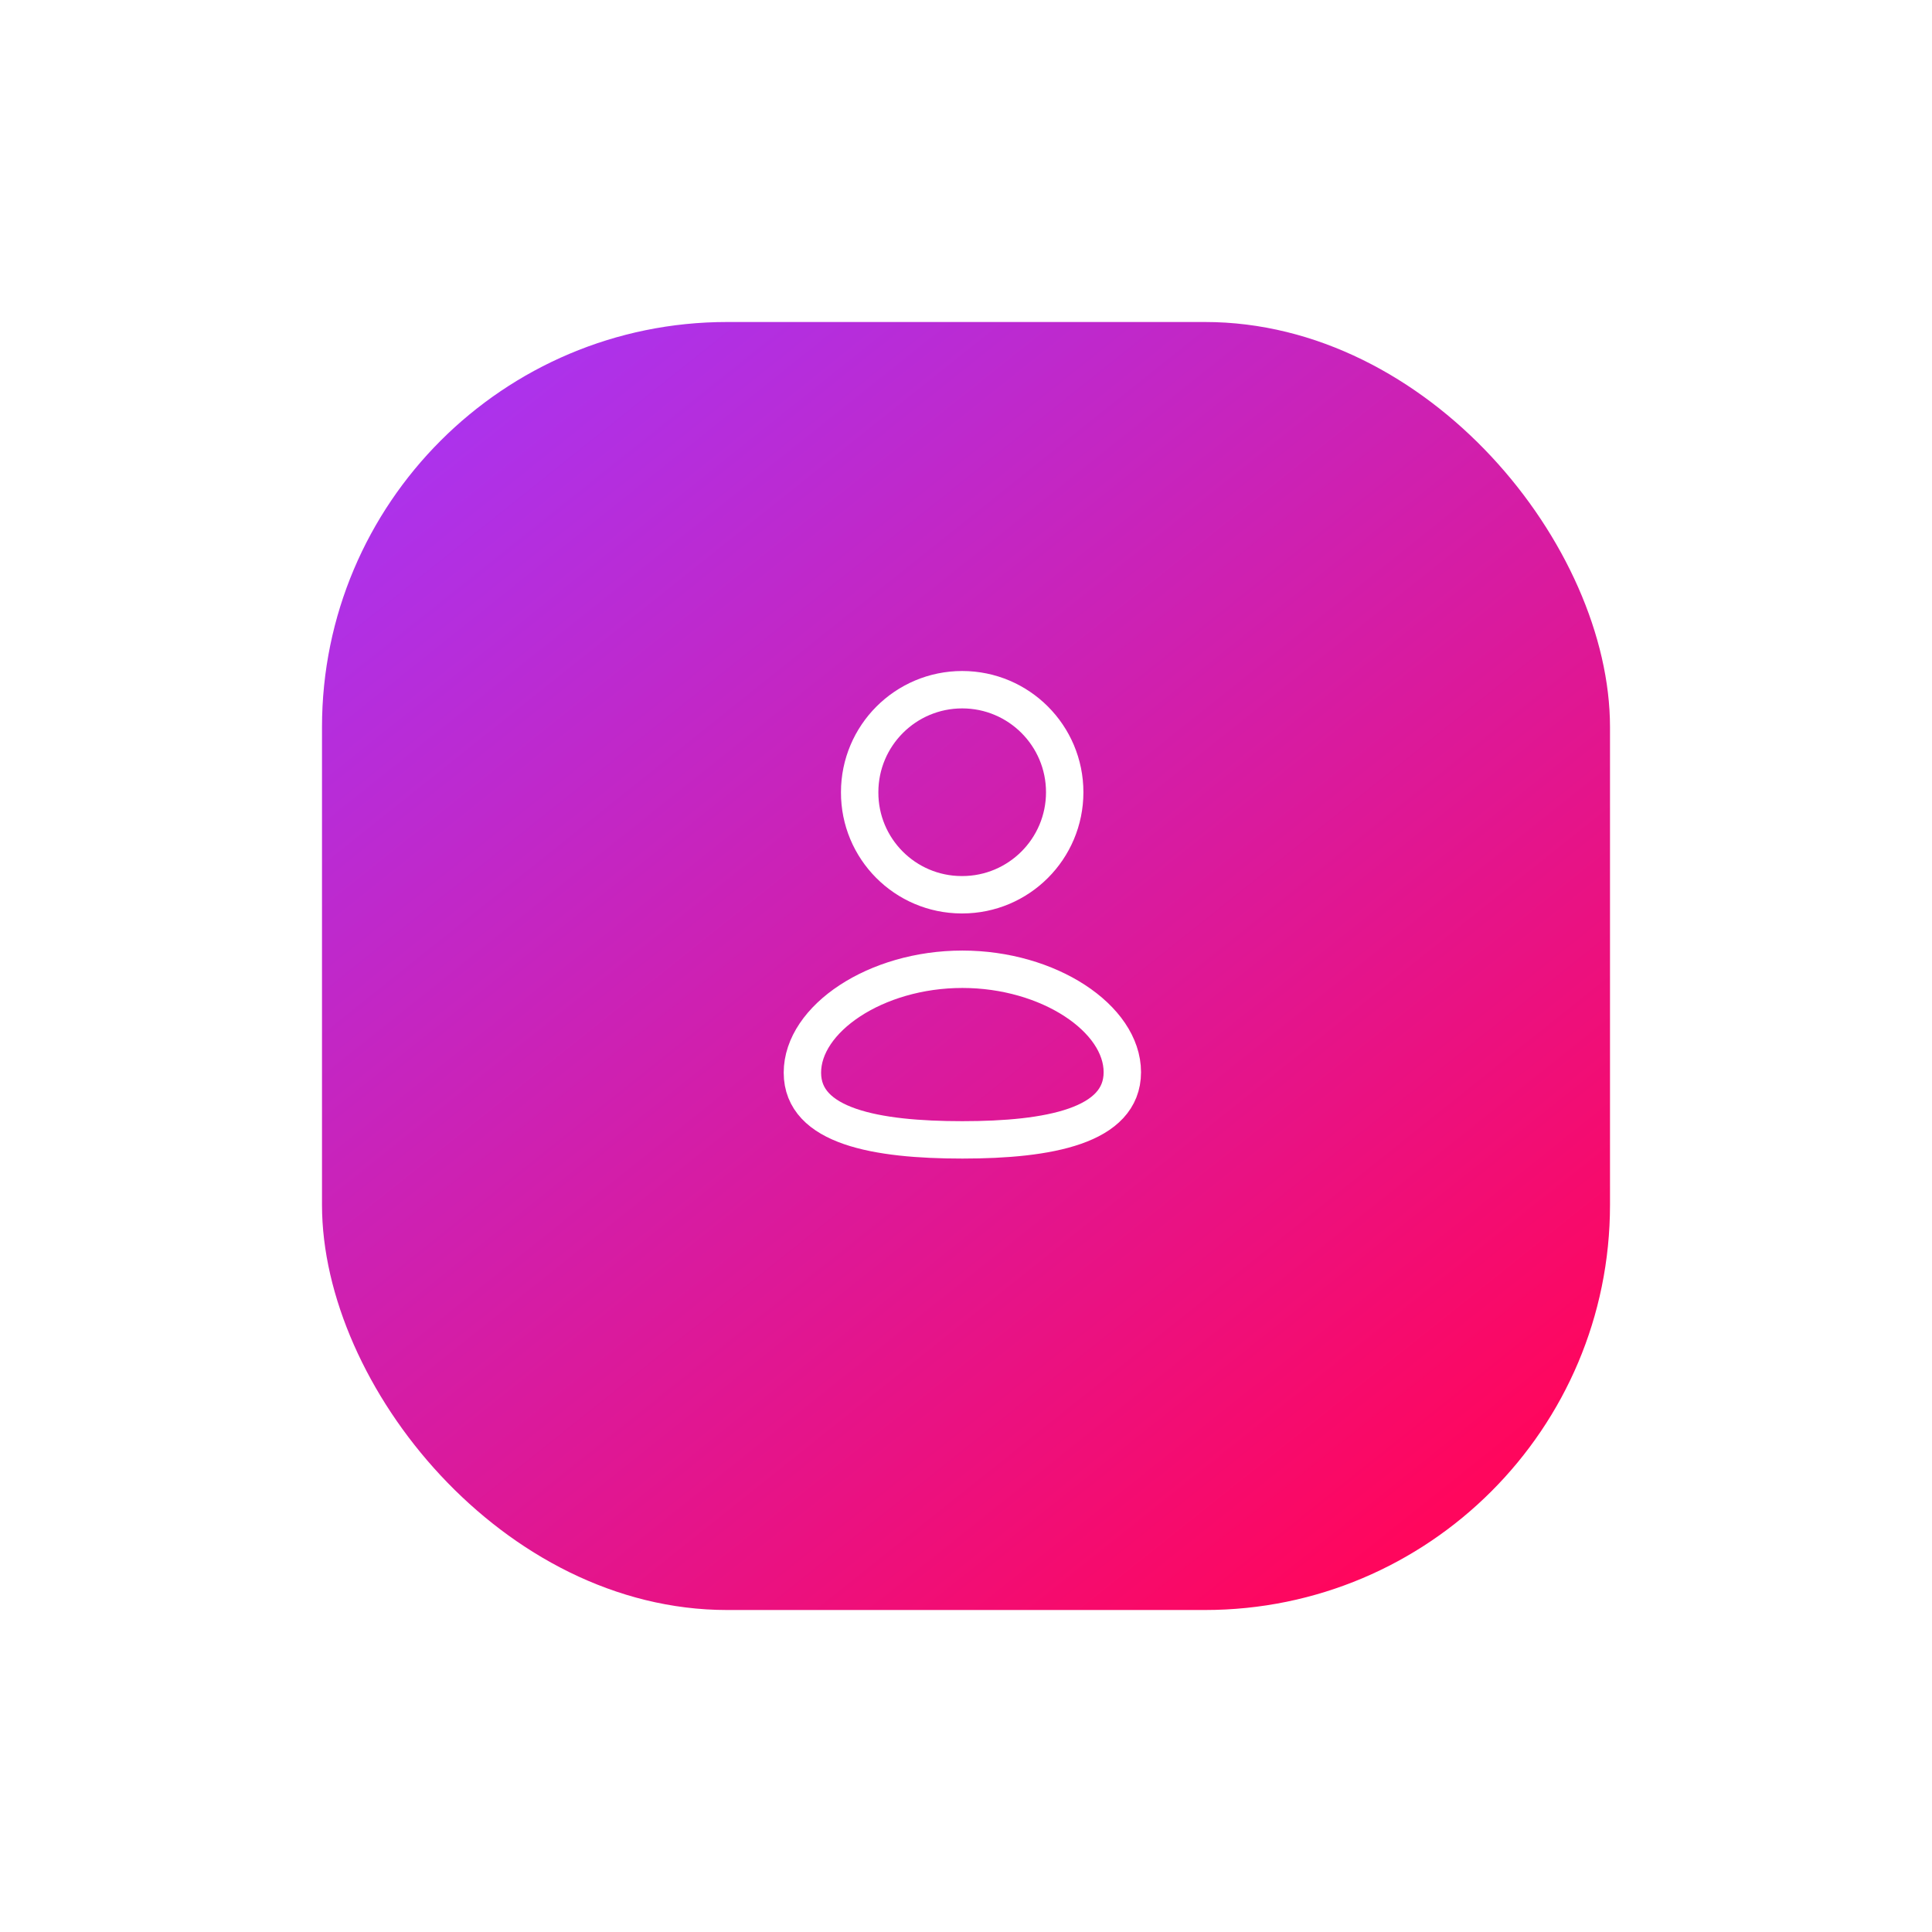 <?xml version="1.0" encoding="UTF-8"?> <svg xmlns="http://www.w3.org/2000/svg" width="186" height="186" viewBox="0 0 186 186" fill="none"> <g filter="url(#filter0_d_559_427)"> <rect x="31" y="26" width="124" height="124" rx="39" fill="url(#paint0_linear_559_427)"></rect> </g> <path fill-rule="evenodd" clip-rule="evenodd" d="M92.65 109.739C84.344 109.739 77.25 108.446 77.25 103.27C77.25 98.093 84.299 93.314 92.65 93.314C100.957 93.314 108.05 98.046 108.05 103.223C108.05 108.398 101.002 109.739 92.65 109.739Z" stroke="white" stroke-width="3.6" stroke-linecap="round" stroke-linejoin="round"></path> <path fill-rule="evenodd" clip-rule="evenodd" d="M92.634 86.141C98.085 86.141 102.503 81.722 102.503 76.271C102.503 70.82 98.085 66.4 92.634 66.4C87.183 66.4 82.763 70.82 82.763 76.271C82.744 81.704 87.132 86.122 92.564 86.141C92.589 86.141 92.611 86.141 92.634 86.141Z" stroke="white" stroke-width="3.6" stroke-linecap="round" stroke-linejoin="round"></path> <defs> <filter id="filter0_d_559_427" x="0" y="0" width="186" height="186" filterUnits="userSpaceOnUse" color-interpolation-filters="sRGB"> <feFlood flood-opacity="0" result="BackgroundImageFix"></feFlood> <feColorMatrix in="SourceAlpha" type="matrix" values="0 0 0 0 0 0 0 0 0 0 0 0 0 0 0 0 0 0 127 0" result="hardAlpha"></feColorMatrix> <feOffset dy="5"></feOffset> <feGaussianBlur stdDeviation="15.5"></feGaussianBlur> <feComposite in2="hardAlpha" operator="out"></feComposite> <feColorMatrix type="matrix" values="0 0 0 0 0 0 0 0 0 0 0 0 0 0 0 0 0 0 1 0"></feColorMatrix> <feBlend mode="normal" in2="BackgroundImageFix" result="effect1_dropShadow_559_427"></feBlend> <feBlend mode="normal" in="SourceGraphic" in2="effect1_dropShadow_559_427" result="shape"></feBlend> </filter> <linearGradient id="paint0_linear_559_427" x1="42" y1="31" x2="133" y2="145" gradientUnits="userSpaceOnUse"> <stop stop-color="#A934F1"></stop> <stop offset="1" stop-color="#FF065D"></stop> </linearGradient> </defs> </svg> 
